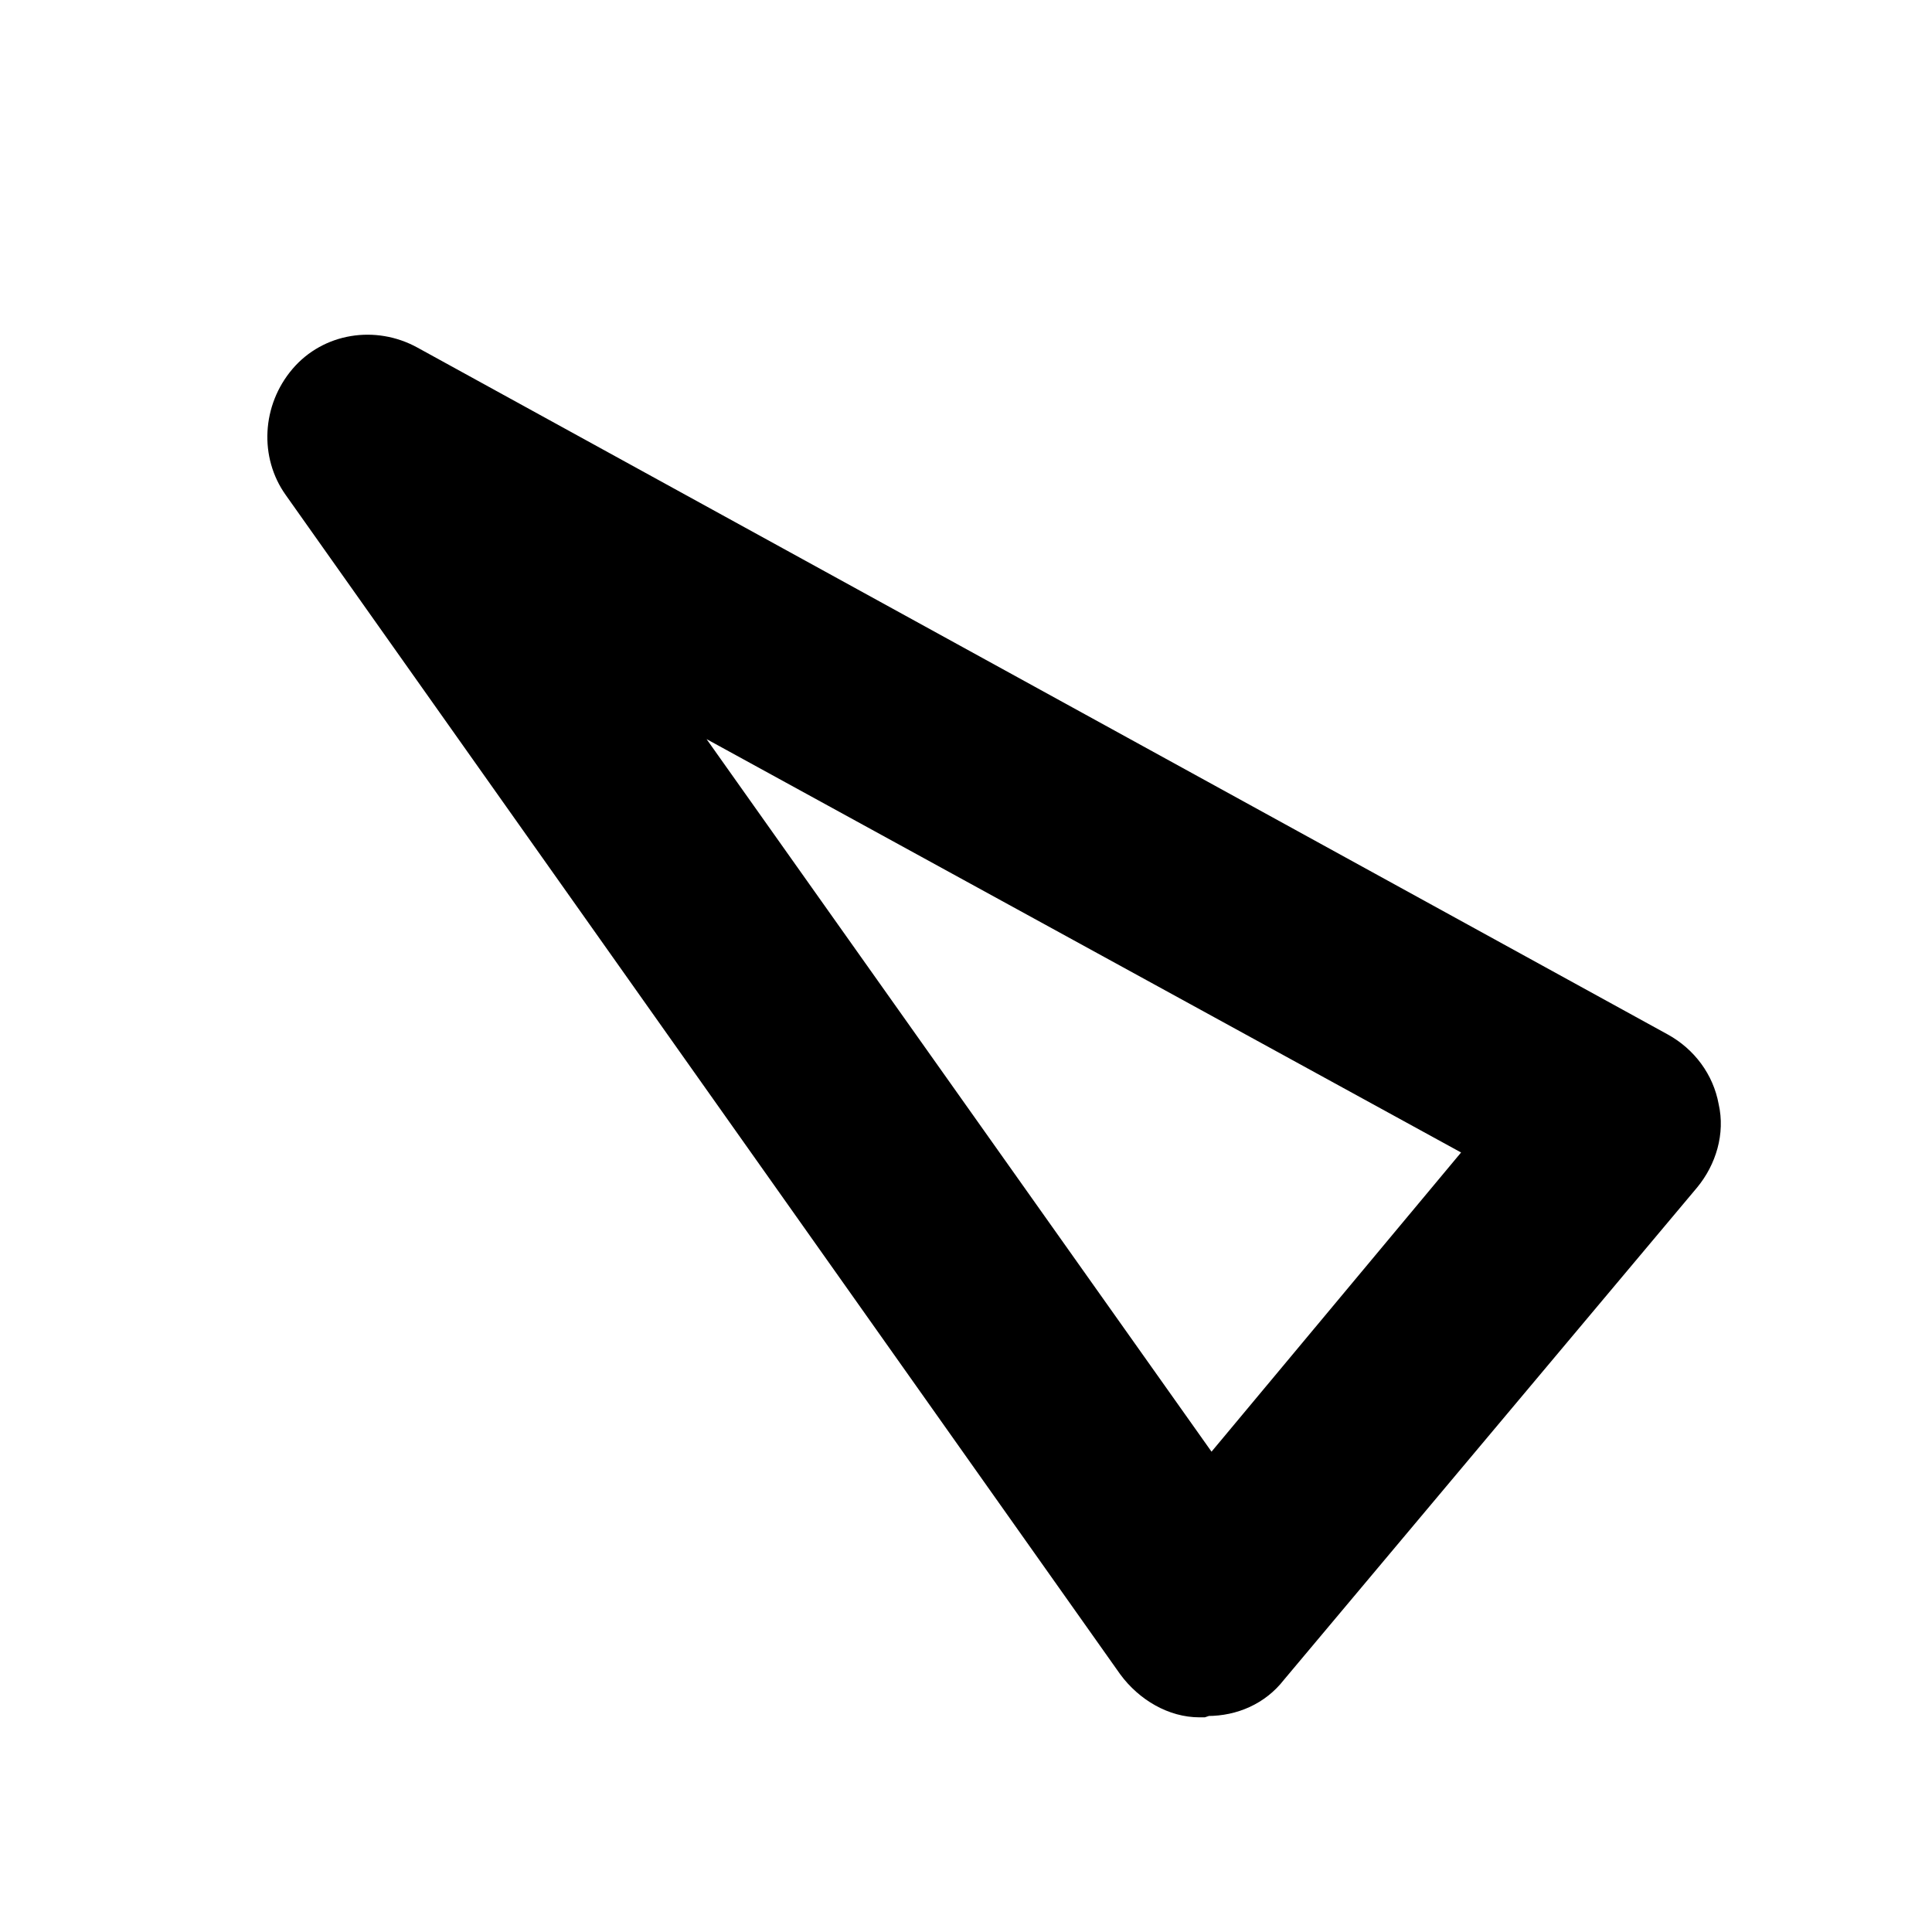 <svg data-name="レイヤー_1" xmlns="http://www.w3.org/2000/svg" viewBox="0 0 144 144"><path d="M89.8 128h-.4c-2.3 0-4.5-1.3-5.9-3.2L21.3 36.9c-2-2.8-1.8-6.7.5-9.4s6.2-3.3 9.3-1.6l93.2 51.2c2 1.1 3.4 3 3.8 5.2.5 2.2-.2 4.5-1.6 6.2l-30.8 36.7c-1.4 1.8-3.5 2.7-5.7 2.7h.1zM52.6 55l37.7 53.2 18.6-22.3L52.5 55z"/></svg>